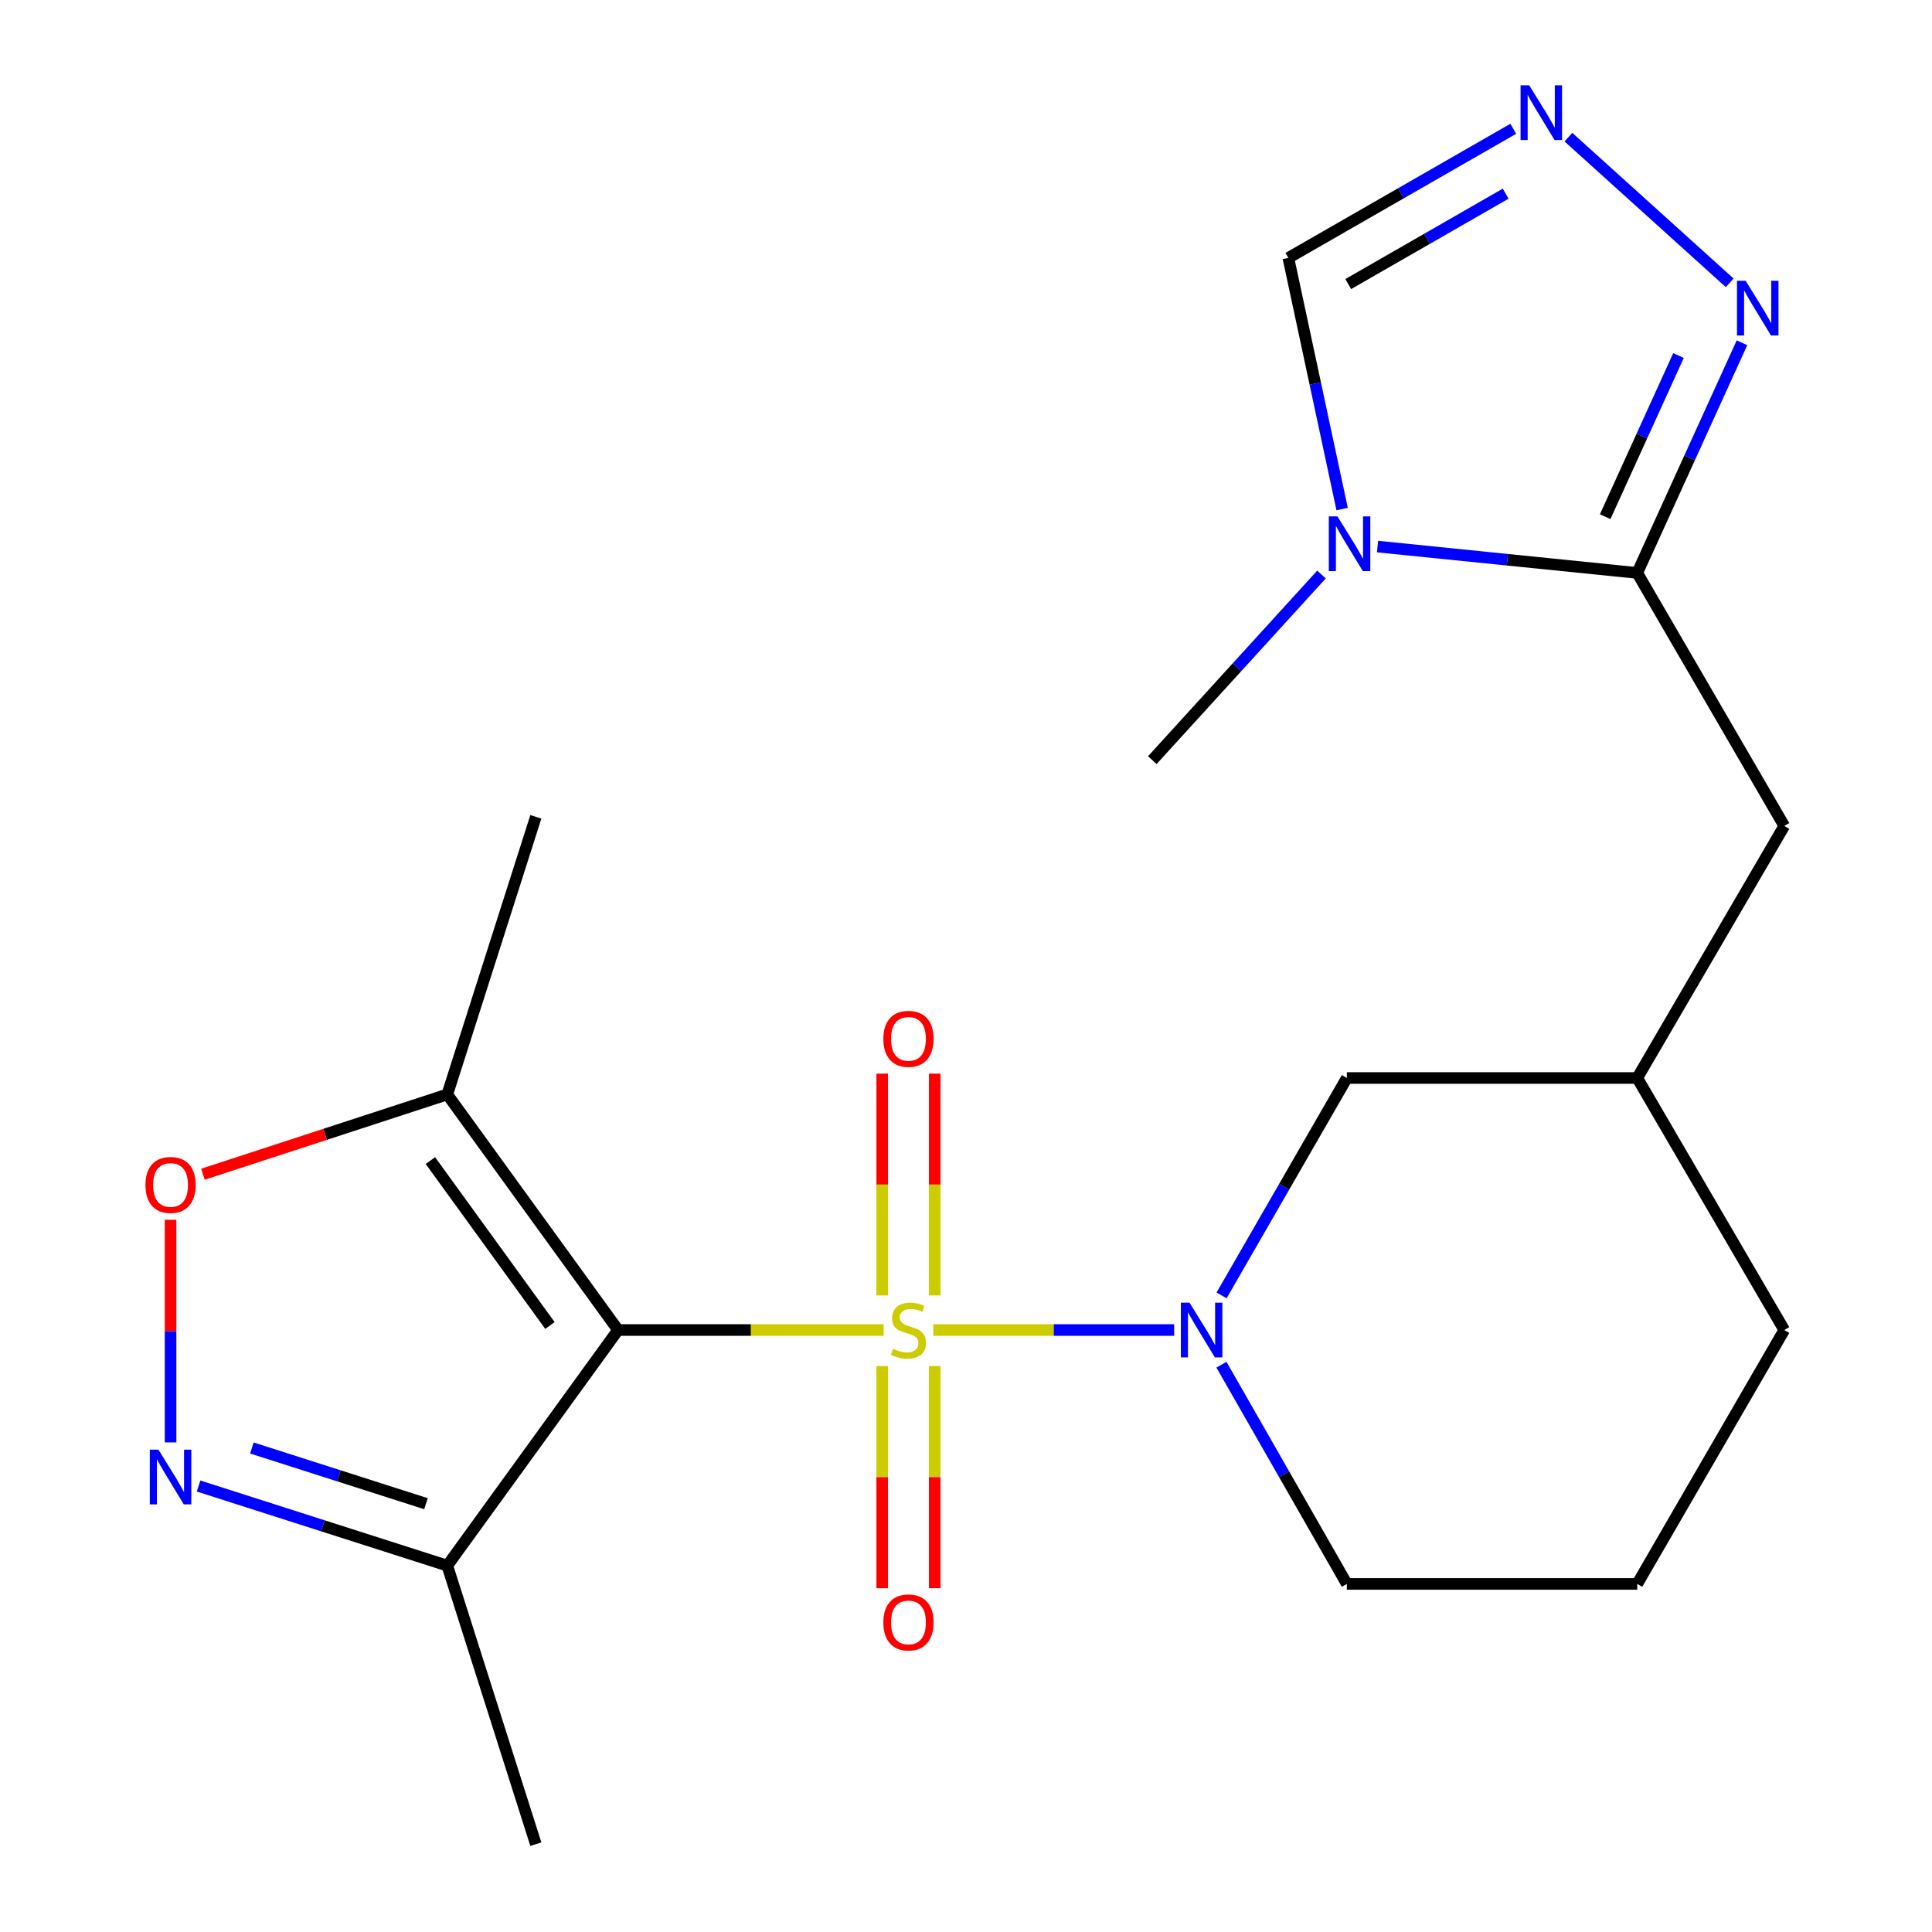 <?xml version='1.0' encoding='iso-8859-1'?>
<svg version='1.1' baseProfile='full'
              xmlns='http://www.w3.org/2000/svg'
                      xmlns:rdkit='http://www.rdkit.org/xml'
                      xmlns:xlink='http://www.w3.org/1999/xlink'
                  xml:space='preserve'
width='1000px' height='1000px' viewBox='0 0 1000 1000'>
<!-- END OF HEADER -->
<rect style='opacity:1.0;fill:#FFFFFF;stroke:none' width='1000' height='1000' x='0' y='0'> </rect>
<path class='bond-0' d='M 457.38,688.417 L 388.638,688.417' style='fill:none;fill-rule:evenodd;stroke:#CCCC00;stroke-width:6px;stroke-linecap:butt;stroke-linejoin:miter;stroke-opacity:1' />
<path class='bond-0' d='M 388.638,688.417 L 319.897,688.417' style='fill:none;fill-rule:evenodd;stroke:#000000;stroke-width:6px;stroke-linecap:butt;stroke-linejoin:miter;stroke-opacity:1' />
<path class='bond-1' d='M 483.091,688.417 L 545.418,688.417' style='fill:none;fill-rule:evenodd;stroke:#CCCC00;stroke-width:6px;stroke-linecap:butt;stroke-linejoin:miter;stroke-opacity:1' />
<path class='bond-1' d='M 545.418,688.417 L 607.746,688.417' style='fill:none;fill-rule:evenodd;stroke:#0000FF;stroke-width:6px;stroke-linecap:butt;stroke-linejoin:miter;stroke-opacity:1' />
<path class='bond-11' d='M 483.8,670.527 L 483.8,613.119' style='fill:none;fill-rule:evenodd;stroke:#CCCC00;stroke-width:6px;stroke-linecap:butt;stroke-linejoin:miter;stroke-opacity:1' />
<path class='bond-11' d='M 483.8,613.119 L 483.8,555.711' style='fill:none;fill-rule:evenodd;stroke:#FF0000;stroke-width:6px;stroke-linecap:butt;stroke-linejoin:miter;stroke-opacity:1' />
<path class='bond-11' d='M 456.636,670.527 L 456.636,613.119' style='fill:none;fill-rule:evenodd;stroke:#CCCC00;stroke-width:6px;stroke-linecap:butt;stroke-linejoin:miter;stroke-opacity:1' />
<path class='bond-11' d='M 456.636,613.119 L 456.636,555.711' style='fill:none;fill-rule:evenodd;stroke:#FF0000;stroke-width:6px;stroke-linecap:butt;stroke-linejoin:miter;stroke-opacity:1' />
<path class='bond-12' d='M 456.636,707.079 L 456.636,764.566' style='fill:none;fill-rule:evenodd;stroke:#CCCC00;stroke-width:6px;stroke-linecap:butt;stroke-linejoin:miter;stroke-opacity:1' />
<path class='bond-12' d='M 456.636,764.566 L 456.636,822.053' style='fill:none;fill-rule:evenodd;stroke:#FF0000;stroke-width:6px;stroke-linecap:butt;stroke-linejoin:miter;stroke-opacity:1' />
<path class='bond-12' d='M 483.8,707.079 L 483.8,764.566' style='fill:none;fill-rule:evenodd;stroke:#CCCC00;stroke-width:6px;stroke-linecap:butt;stroke-linejoin:miter;stroke-opacity:1' />
<path class='bond-12' d='M 483.8,764.566 L 483.8,822.053' style='fill:none;fill-rule:evenodd;stroke:#FF0000;stroke-width:6px;stroke-linecap:butt;stroke-linejoin:miter;stroke-opacity:1' />
<path class='bond-5' d='M 319.897,688.417 L 231.509,566.482' style='fill:none;fill-rule:evenodd;stroke:#000000;stroke-width:6px;stroke-linecap:butt;stroke-linejoin:miter;stroke-opacity:1' />
<path class='bond-5' d='M 284.646,686.069 L 222.774,600.715' style='fill:none;fill-rule:evenodd;stroke:#000000;stroke-width:6px;stroke-linecap:butt;stroke-linejoin:miter;stroke-opacity:1' />
<path class='bond-6' d='M 319.897,688.417 L 231.509,810.367' style='fill:none;fill-rule:evenodd;stroke:#000000;stroke-width:6px;stroke-linecap:butt;stroke-linejoin:miter;stroke-opacity:1' />
<path class='bond-13' d='M 632.286,670.493 L 664.705,614.232' style='fill:none;fill-rule:evenodd;stroke:#0000FF;stroke-width:6px;stroke-linecap:butt;stroke-linejoin:miter;stroke-opacity:1' />
<path class='bond-13' d='M 664.705,614.232 L 697.125,557.971' style='fill:none;fill-rule:evenodd;stroke:#000000;stroke-width:6px;stroke-linecap:butt;stroke-linejoin:miter;stroke-opacity:1' />
<path class='bond-16' d='M 632.222,706.362 L 664.673,763.095' style='fill:none;fill-rule:evenodd;stroke:#0000FF;stroke-width:6px;stroke-linecap:butt;stroke-linejoin:miter;stroke-opacity:1' />
<path class='bond-16' d='M 664.673,763.095 L 697.125,819.829' style='fill:none;fill-rule:evenodd;stroke:#000000;stroke-width:6px;stroke-linecap:butt;stroke-linejoin:miter;stroke-opacity:1' />
<path class='bond-2' d='M 102.781,769.162 L 167.145,789.764' style='fill:none;fill-rule:evenodd;stroke:#0000FF;stroke-width:6px;stroke-linecap:butt;stroke-linejoin:miter;stroke-opacity:1' />
<path class='bond-2' d='M 167.145,789.764 L 231.509,810.367' style='fill:none;fill-rule:evenodd;stroke:#000000;stroke-width:6px;stroke-linecap:butt;stroke-linejoin:miter;stroke-opacity:1' />
<path class='bond-2' d='M 130.371,749.472 L 175.426,763.893' style='fill:none;fill-rule:evenodd;stroke:#0000FF;stroke-width:6px;stroke-linecap:butt;stroke-linejoin:miter;stroke-opacity:1' />
<path class='bond-2' d='M 175.426,763.893 L 220.481,778.315' style='fill:none;fill-rule:evenodd;stroke:#000000;stroke-width:6px;stroke-linecap:butt;stroke-linejoin:miter;stroke-opacity:1' />
<path class='bond-22' d='M 88.281,746.579 L 88.281,688.96' style='fill:none;fill-rule:evenodd;stroke:#0000FF;stroke-width:6px;stroke-linecap:butt;stroke-linejoin:miter;stroke-opacity:1' />
<path class='bond-22' d='M 88.281,688.96 L 88.281,631.342' style='fill:none;fill-rule:evenodd;stroke:#FF0000;stroke-width:6px;stroke-linecap:butt;stroke-linejoin:miter;stroke-opacity:1' />
<path class='bond-3' d='M 847.431,296.55 L 923.535,427.509' style='fill:none;fill-rule:evenodd;stroke:#000000;stroke-width:6px;stroke-linecap:butt;stroke-linejoin:miter;stroke-opacity:1' />
<path class='bond-4' d='M 847.431,296.55 L 780.221,289.725' style='fill:none;fill-rule:evenodd;stroke:#000000;stroke-width:6px;stroke-linecap:butt;stroke-linejoin:miter;stroke-opacity:1' />
<path class='bond-4' d='M 780.221,289.725 L 713.01,282.9' style='fill:none;fill-rule:evenodd;stroke:#0000FF;stroke-width:6px;stroke-linecap:butt;stroke-linejoin:miter;stroke-opacity:1' />
<path class='bond-7' d='M 847.431,296.55 L 874.538,236.985' style='fill:none;fill-rule:evenodd;stroke:#000000;stroke-width:6px;stroke-linecap:butt;stroke-linejoin:miter;stroke-opacity:1' />
<path class='bond-7' d='M 874.538,236.985 L 901.645,177.419' style='fill:none;fill-rule:evenodd;stroke:#0000FF;stroke-width:6px;stroke-linecap:butt;stroke-linejoin:miter;stroke-opacity:1' />
<path class='bond-7' d='M 830.839,267.429 L 849.814,225.733' style='fill:none;fill-rule:evenodd;stroke:#000000;stroke-width:6px;stroke-linecap:butt;stroke-linejoin:miter;stroke-opacity:1' />
<path class='bond-7' d='M 849.814,225.733 L 868.789,184.037' style='fill:none;fill-rule:evenodd;stroke:#0000FF;stroke-width:6px;stroke-linecap:butt;stroke-linejoin:miter;stroke-opacity:1' />
<path class='bond-10' d='M 694.687,263.487 L 680.77,198.49' style='fill:none;fill-rule:evenodd;stroke:#0000FF;stroke-width:6px;stroke-linecap:butt;stroke-linejoin:miter;stroke-opacity:1' />
<path class='bond-10' d='M 680.77,198.49 L 666.853,133.493' style='fill:none;fill-rule:evenodd;stroke:#000000;stroke-width:6px;stroke-linecap:butt;stroke-linejoin:miter;stroke-opacity:1' />
<path class='bond-17' d='M 684,297.371 L 640.219,345.41' style='fill:none;fill-rule:evenodd;stroke:#0000FF;stroke-width:6px;stroke-linecap:butt;stroke-linejoin:miter;stroke-opacity:1' />
<path class='bond-17' d='M 640.219,345.41 L 596.438,393.449' style='fill:none;fill-rule:evenodd;stroke:#000000;stroke-width:6px;stroke-linecap:butt;stroke-linejoin:miter;stroke-opacity:1' />
<path class='bond-9' d='M 231.509,566.482 L 168.279,587.128' style='fill:none;fill-rule:evenodd;stroke:#000000;stroke-width:6px;stroke-linecap:butt;stroke-linejoin:miter;stroke-opacity:1' />
<path class='bond-9' d='M 168.279,587.128 L 105.048,607.774' style='fill:none;fill-rule:evenodd;stroke:#FF0000;stroke-width:6px;stroke-linecap:butt;stroke-linejoin:miter;stroke-opacity:1' />
<path class='bond-18' d='M 231.509,566.482 L 277.356,422.786' style='fill:none;fill-rule:evenodd;stroke:#000000;stroke-width:6px;stroke-linecap:butt;stroke-linejoin:miter;stroke-opacity:1' />
<path class='bond-19' d='M 231.509,810.367 L 277.356,954.545' style='fill:none;fill-rule:evenodd;stroke:#000000;stroke-width:6px;stroke-linecap:butt;stroke-linejoin:miter;stroke-opacity:1' />
<path class='bond-8' d='M 895.288,146.387 L 811.806,70.991' style='fill:none;fill-rule:evenodd;stroke:#0000FF;stroke-width:6px;stroke-linecap:butt;stroke-linejoin:miter;stroke-opacity:1' />
<path class='bond-24' d='M 783.267,66.658 L 725.06,100.075' style='fill:none;fill-rule:evenodd;stroke:#0000FF;stroke-width:6px;stroke-linecap:butt;stroke-linejoin:miter;stroke-opacity:1' />
<path class='bond-24' d='M 725.06,100.075 L 666.853,133.493' style='fill:none;fill-rule:evenodd;stroke:#000000;stroke-width:6px;stroke-linecap:butt;stroke-linejoin:miter;stroke-opacity:1' />
<path class='bond-24' d='M 779.33,100.24 L 738.585,123.633' style='fill:none;fill-rule:evenodd;stroke:#0000FF;stroke-width:6px;stroke-linecap:butt;stroke-linejoin:miter;stroke-opacity:1' />
<path class='bond-24' d='M 738.585,123.633 L 697.84,147.025' style='fill:none;fill-rule:evenodd;stroke:#000000;stroke-width:6px;stroke-linecap:butt;stroke-linejoin:miter;stroke-opacity:1' />
<path class='bond-15' d='M 697.125,557.971 L 847.431,557.971' style='fill:none;fill-rule:evenodd;stroke:#000000;stroke-width:6px;stroke-linecap:butt;stroke-linejoin:miter;stroke-opacity:1' />
<path class='bond-14' d='M 923.535,427.509 L 847.431,557.971' style='fill:none;fill-rule:evenodd;stroke:#000000;stroke-width:6px;stroke-linecap:butt;stroke-linejoin:miter;stroke-opacity:1' />
<path class='bond-23' d='M 847.431,557.971 L 923.535,688.417' style='fill:none;fill-rule:evenodd;stroke:#000000;stroke-width:6px;stroke-linecap:butt;stroke-linejoin:miter;stroke-opacity:1' />
<path class='bond-20' d='M 697.125,819.829 L 847.431,819.829' style='fill:none;fill-rule:evenodd;stroke:#000000;stroke-width:6px;stroke-linecap:butt;stroke-linejoin:miter;stroke-opacity:1' />
<path class='bond-21' d='M 847.431,819.829 L 923.535,688.417' style='fill:none;fill-rule:evenodd;stroke:#000000;stroke-width:6px;stroke-linecap:butt;stroke-linejoin:miter;stroke-opacity:1' />
<path  class='atom-0' d='M 462.218 698.137
Q 462.538 698.257, 463.858 698.817
Q 465.178 699.377, 466.618 699.737
Q 468.098 700.057, 469.538 700.057
Q 472.218 700.057, 473.778 698.777
Q 475.338 697.457, 475.338 695.177
Q 475.338 693.617, 474.538 692.657
Q 473.778 691.697, 472.578 691.177
Q 471.378 690.657, 469.378 690.057
Q 466.858 689.297, 465.338 688.577
Q 463.858 687.857, 462.778 686.337
Q 461.738 684.817, 461.738 682.257
Q 461.738 678.697, 464.138 676.497
Q 466.578 674.297, 471.378 674.297
Q 474.658 674.297, 478.378 675.857
L 477.458 678.937
Q 474.058 677.537, 471.498 677.537
Q 468.738 677.537, 467.218 678.697
Q 465.698 679.817, 465.738 681.777
Q 465.738 683.297, 466.498 684.217
Q 467.298 685.137, 468.418 685.657
Q 469.578 686.177, 471.498 686.777
Q 474.058 687.577, 475.578 688.377
Q 477.098 689.177, 478.178 690.817
Q 479.298 692.417, 479.298 695.177
Q 479.298 699.097, 476.658 701.217
Q 474.058 703.297, 469.698 703.297
Q 467.178 703.297, 465.258 702.737
Q 463.378 702.217, 461.138 701.297
L 462.218 698.137
' fill='#CCCC00'/>
<path  class='atom-2' d='M 615.697 674.257
L 624.977 689.257
Q 625.897 690.737, 627.377 693.417
Q 628.857 696.097, 628.937 696.257
L 628.937 674.257
L 632.697 674.257
L 632.697 702.577
L 628.817 702.577
L 618.857 686.177
Q 617.697 684.257, 616.457 682.057
Q 615.257 679.857, 614.897 679.177
L 614.897 702.577
L 611.217 702.577
L 611.217 674.257
L 615.697 674.257
' fill='#0000FF'/>
<path  class='atom-3' d='M 82.021 750.36
L 91.301 765.36
Q 92.221 766.84, 93.701 769.52
Q 95.181 772.2, 95.261 772.36
L 95.261 750.36
L 99.021 750.36
L 99.021 778.68
L 95.141 778.68
L 85.181 762.28
Q 84.021 760.36, 82.781 758.16
Q 81.581 755.96, 81.221 755.28
L 81.221 778.68
L 77.541 778.68
L 77.541 750.36
L 82.021 750.36
' fill='#0000FF'/>
<path  class='atom-5' d='M 692.269 267.269
L 701.549 282.269
Q 702.469 283.749, 703.949 286.429
Q 705.429 289.109, 705.509 289.269
L 705.509 267.269
L 709.269 267.269
L 709.269 295.589
L 705.389 295.589
L 695.429 279.189
Q 694.269 277.269, 693.029 275.069
Q 691.829 272.869, 691.469 272.189
L 691.469 295.589
L 687.789 295.589
L 687.789 267.269
L 692.269 267.269
' fill='#0000FF'/>
<path  class='atom-8' d='M 903.542 145.334
L 912.822 160.334
Q 913.742 161.814, 915.222 164.494
Q 916.702 167.174, 916.782 167.334
L 916.782 145.334
L 920.542 145.334
L 920.542 173.654
L 916.662 173.654
L 906.702 157.254
Q 905.542 155.334, 904.302 153.134
Q 903.102 150.934, 902.742 150.254
L 902.742 173.654
L 899.062 173.654
L 899.062 145.334
L 903.542 145.334
' fill='#0000FF'/>
<path  class='atom-9' d='M 791.522 44.165
L 800.802 59.165
Q 801.722 60.645, 803.202 63.325
Q 804.682 66.005, 804.762 66.165
L 804.762 44.165
L 808.522 44.165
L 808.522 72.485
L 804.642 72.485
L 794.682 56.085
Q 793.522 54.165, 792.282 51.965
Q 791.082 49.765, 790.722 49.085
L 790.722 72.485
L 787.042 72.485
L 787.042 44.165
L 791.522 44.165
' fill='#0000FF'/>
<path  class='atom-10' d='M 75.281 613.329
Q 75.281 606.529, 78.641 602.729
Q 82.001 598.929, 88.281 598.929
Q 94.561 598.929, 97.921 602.729
Q 101.281 606.529, 101.281 613.329
Q 101.281 620.209, 97.881 624.129
Q 94.481 628.009, 88.281 628.009
Q 82.041 628.009, 78.641 624.129
Q 75.281 620.249, 75.281 613.329
M 88.281 624.809
Q 92.601 624.809, 94.921 621.929
Q 97.281 619.009, 97.281 613.329
Q 97.281 607.769, 94.921 604.969
Q 92.601 602.129, 88.281 602.129
Q 83.961 602.129, 81.601 604.929
Q 79.281 607.729, 79.281 613.329
Q 79.281 619.049, 81.601 621.929
Q 83.961 624.809, 88.281 624.809
' fill='#FF0000'/>
<path  class='atom-12' d='M 457.218 537.708
Q 457.218 530.908, 460.578 527.108
Q 463.938 523.308, 470.218 523.308
Q 476.498 523.308, 479.858 527.108
Q 483.218 530.908, 483.218 537.708
Q 483.218 544.588, 479.818 548.508
Q 476.418 552.388, 470.218 552.388
Q 463.978 552.388, 460.578 548.508
Q 457.218 544.628, 457.218 537.708
M 470.218 549.188
Q 474.538 549.188, 476.858 546.308
Q 479.218 543.388, 479.218 537.708
Q 479.218 532.148, 476.858 529.348
Q 474.538 526.508, 470.218 526.508
Q 465.898 526.508, 463.538 529.308
Q 461.218 532.108, 461.218 537.708
Q 461.218 543.428, 463.538 546.308
Q 465.898 549.188, 470.218 549.188
' fill='#FF0000'/>
<path  class='atom-13' d='M 457.218 839.768
Q 457.218 832.968, 460.578 829.168
Q 463.938 825.368, 470.218 825.368
Q 476.498 825.368, 479.858 829.168
Q 483.218 832.968, 483.218 839.768
Q 483.218 846.648, 479.818 850.568
Q 476.418 854.448, 470.218 854.448
Q 463.978 854.448, 460.578 850.568
Q 457.218 846.688, 457.218 839.768
M 470.218 851.248
Q 474.538 851.248, 476.858 848.368
Q 479.218 845.448, 479.218 839.768
Q 479.218 834.208, 476.858 831.408
Q 474.538 828.568, 470.218 828.568
Q 465.898 828.568, 463.538 831.368
Q 461.218 834.168, 461.218 839.768
Q 461.218 845.488, 463.538 848.368
Q 465.898 851.248, 470.218 851.248
' fill='#FF0000'/>
</svg>
